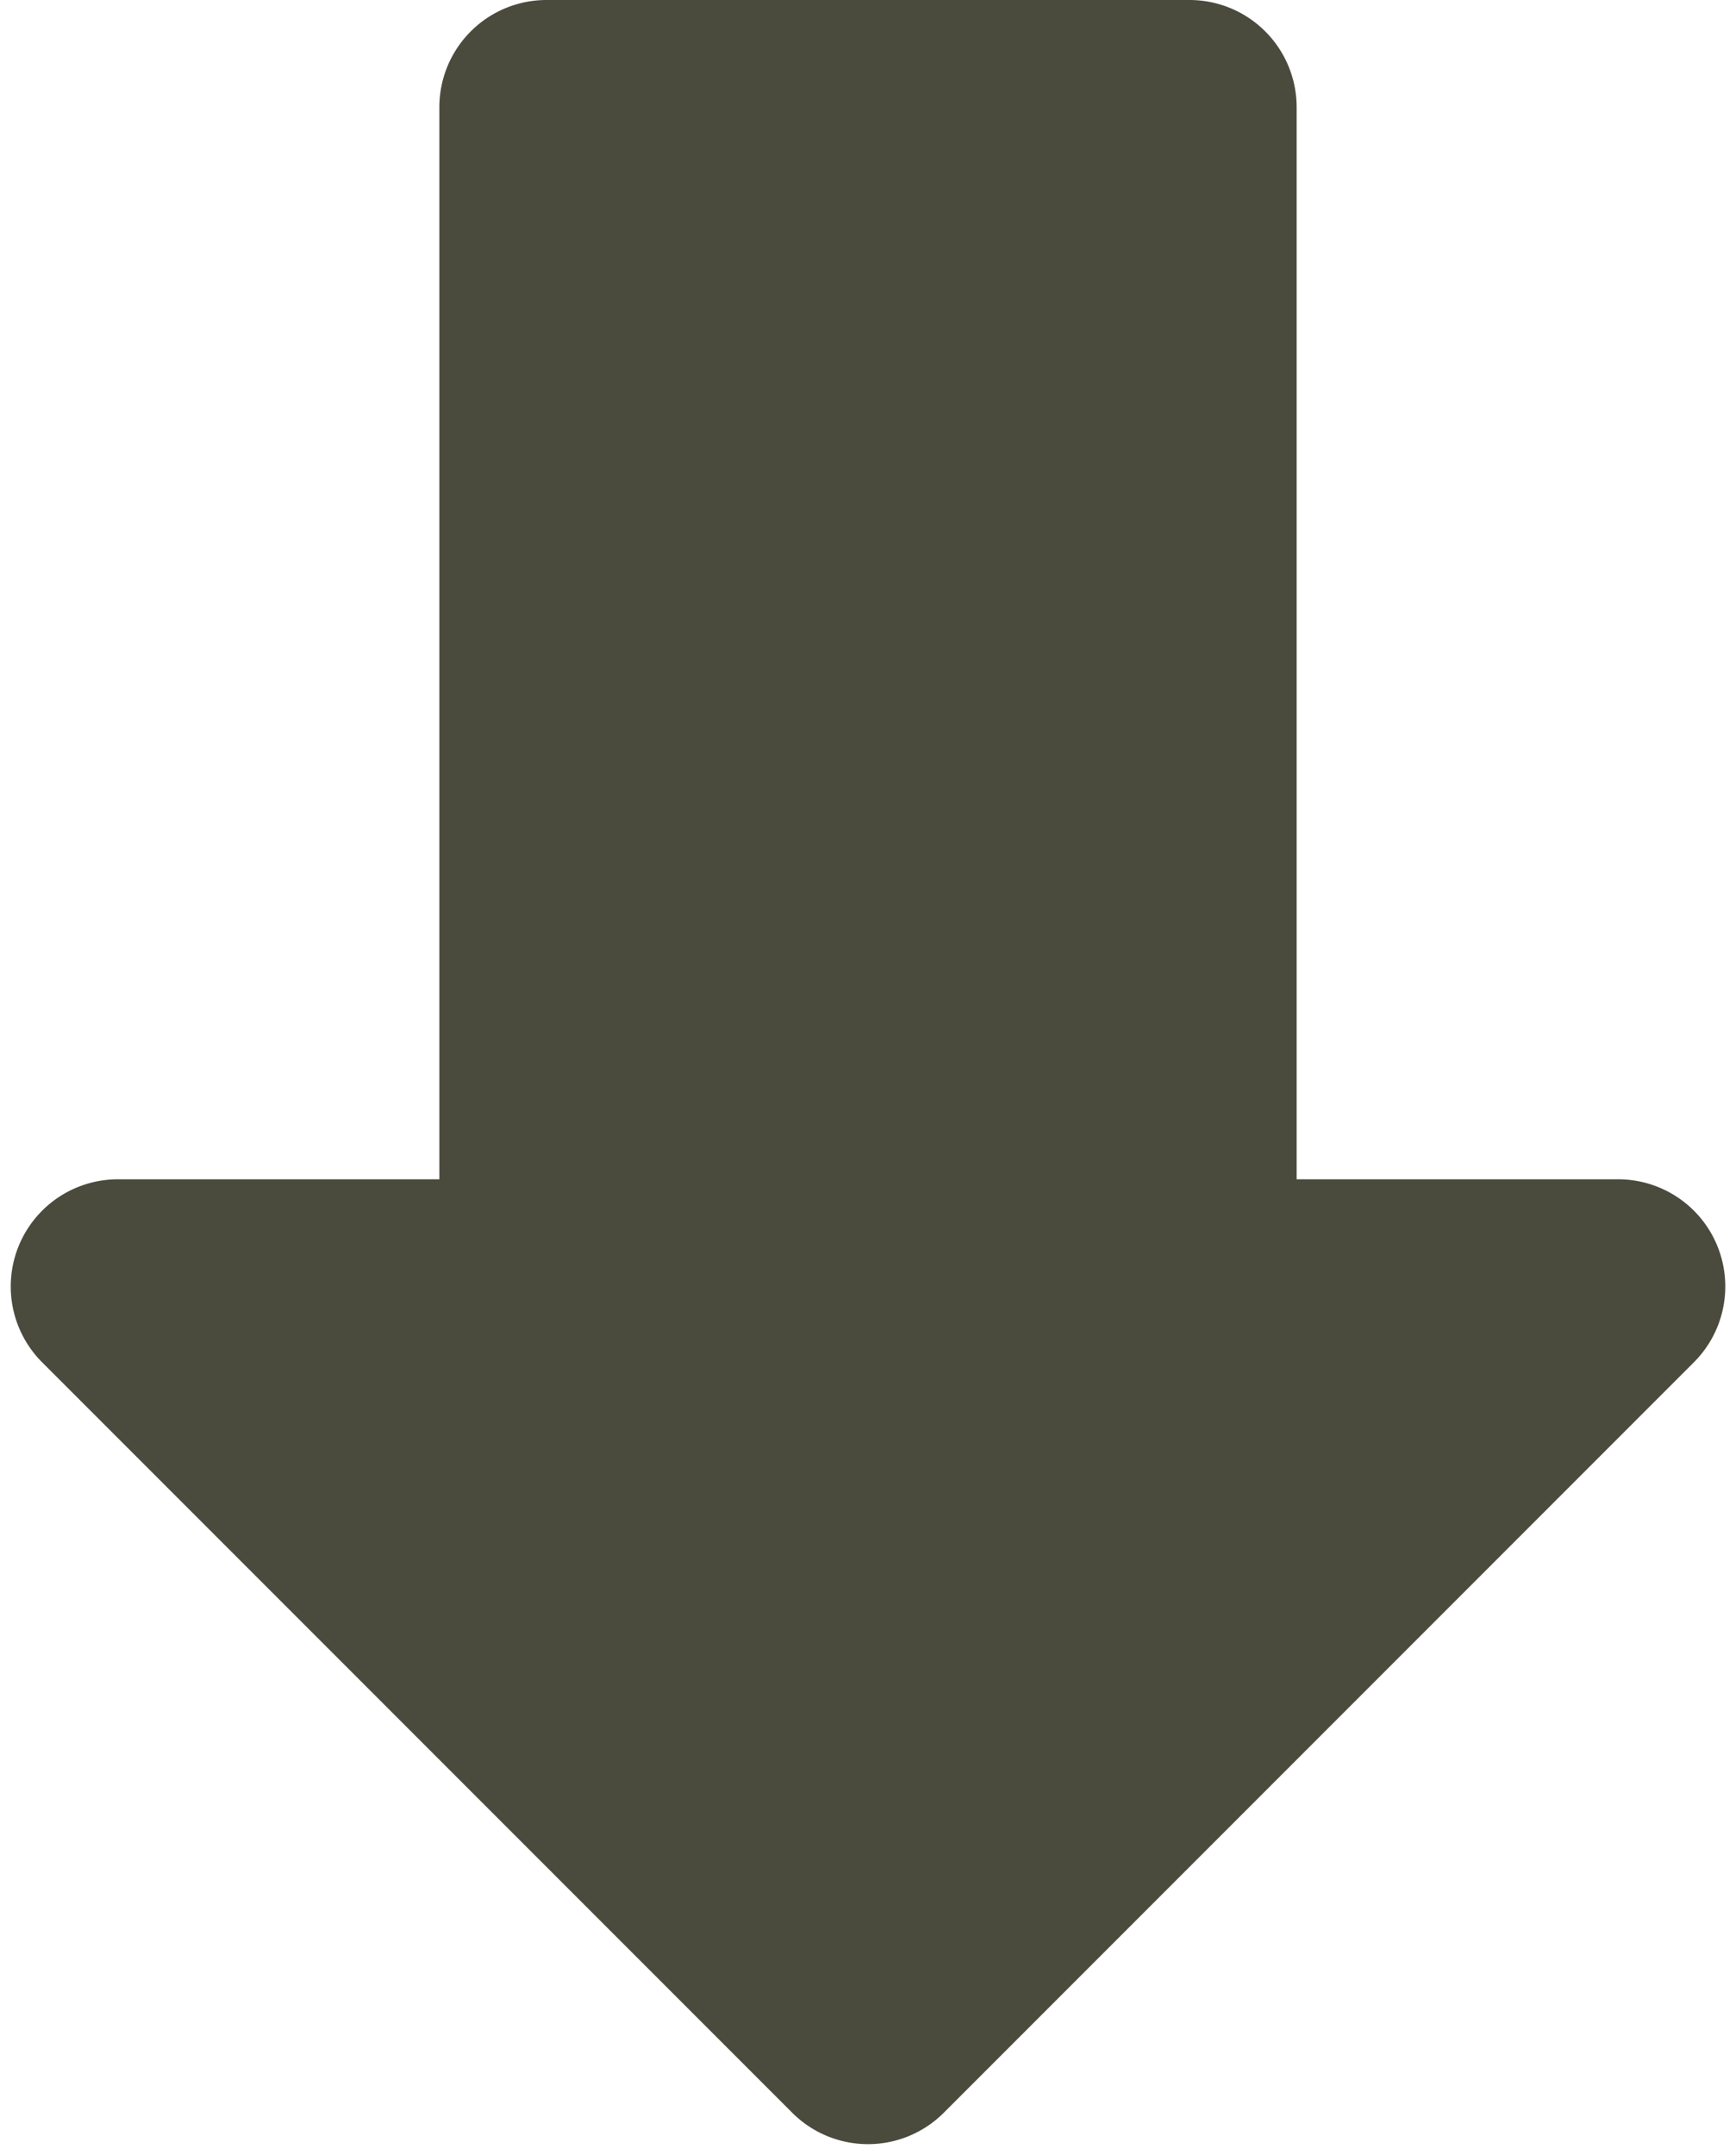 <?xml version="1.0" encoding="UTF-8" standalone="no"?><svg xmlns="http://www.w3.org/2000/svg" xmlns:xlink="http://www.w3.org/1999/xlink" fill="#000000" height="20.1" preserveAspectRatio="xMidYMid meet" version="1" viewBox="3.9 2.0 16.2 20.1" width="16.2" zoomAndPan="magnify"><g data-name="Down" id="change1_1"><path d="M19.924,13.617A1,1,0,0,0,19,13H16V3a1,1,0,0,0-1-1H9A1,1,0,0,0,8,3V13H5a1,1,0,0,0-.707,1.707l7,7a1,1,0,0,0,1.414,0l7-7A1,1,0,0,0,19.924,13.617Z" fill="#4b4b3d"/></g></svg>